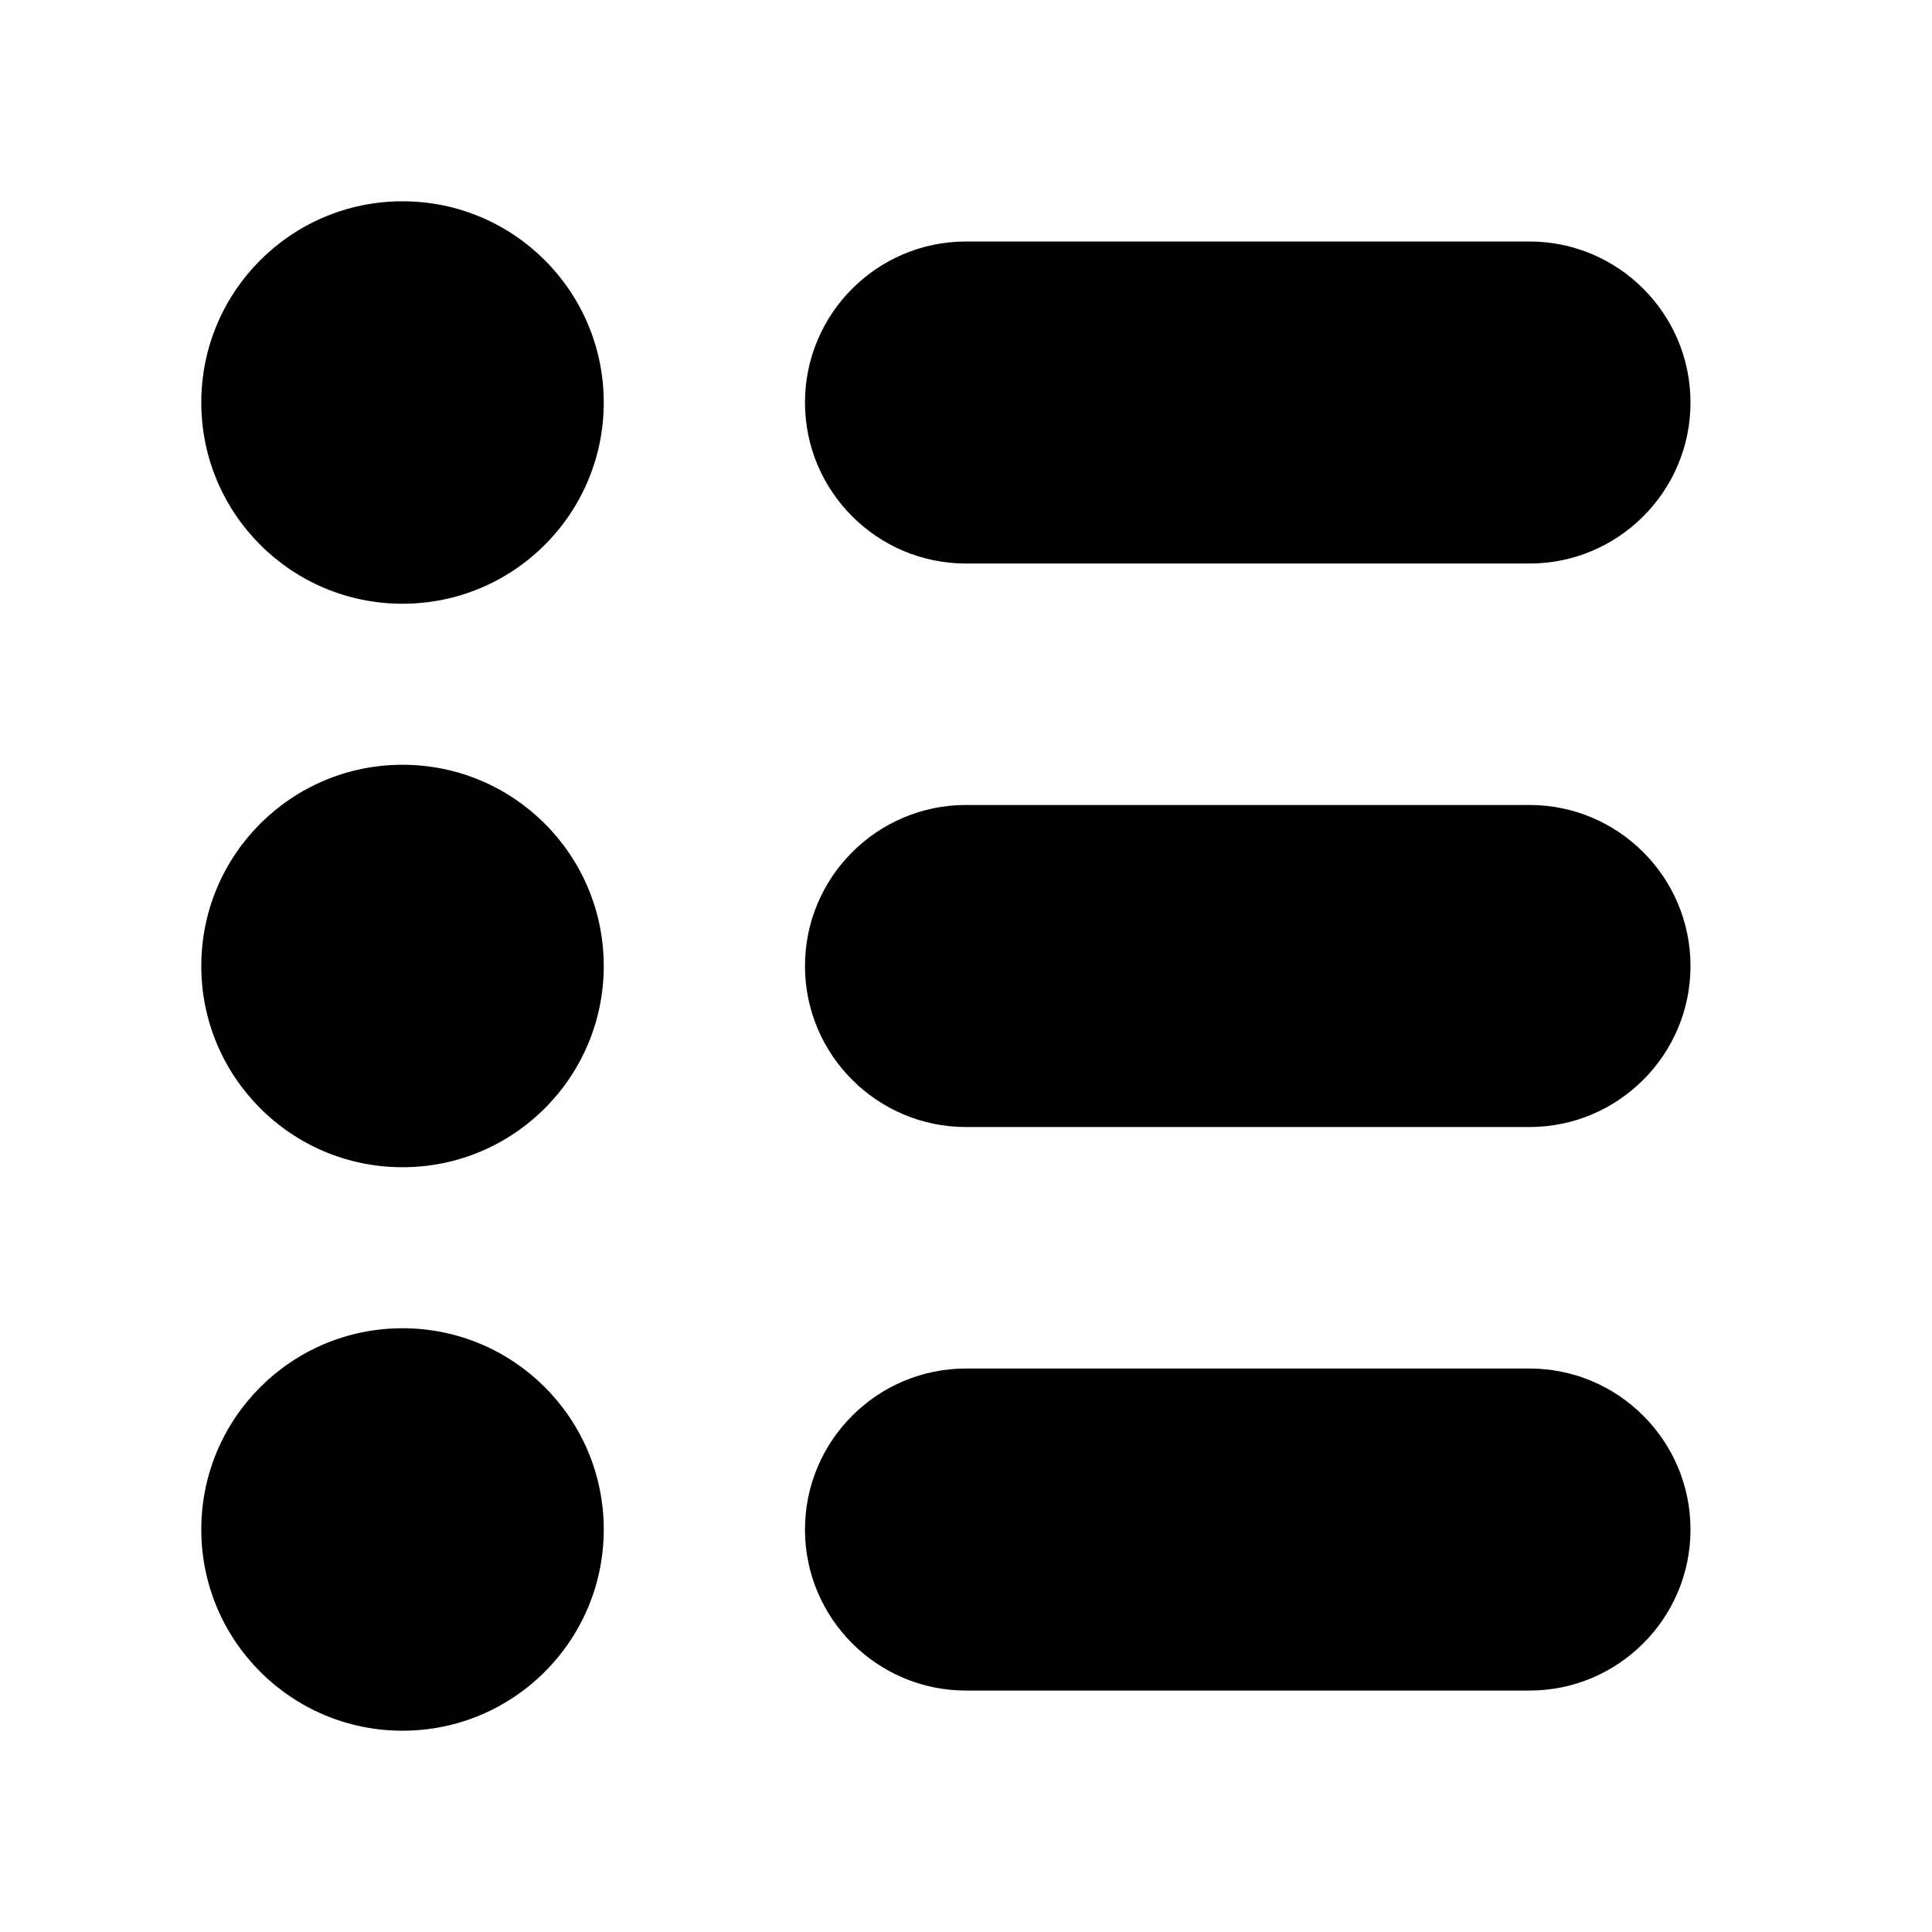 <?xml version="1.0" encoding="utf-8"?>
<!DOCTYPE svg PUBLIC "-//W3C//DTD SVG 1.1//EN" "http://www.w3.org/Graphics/SVG/1.1/DTD/svg11.dtd">
<svg version="1.1" xmlns="http://www.w3.org/2000/svg" xmlns:xlink="http://www.w3.org/1999/xlink" width="32" height="32" viewBox="0 0 32 32">

	<path d="M25.333 22.667h-9.333c-1.471 0-2.667 1.196-2.667 2.667s1.196 2.667 2.667 2.667h9.333c1.471 0 2.667-1.196 2.667-2.667s-1.196-2.667-2.667-2.667z"></path>
	<path d="M25.333 13.333h-9.333c-1.471 0-2.667 1.196-2.667 2.667s1.196 2.667 2.667 2.667h9.333c1.471 0 2.667-1.196 2.667-2.667s-1.196-2.667-2.667-2.667z"></path>
	<path d="M25.333 4h-9.333c-1.471 0-2.667 1.196-2.667 2.667s1.196 2.667 2.667 2.667h9.333c1.471 0 2.667-1.196 2.667-2.667s-1.196-2.667-2.667-2.667z"></path>
	<path d="M10 25.333c0 1.841-1.492 3.333-3.333 3.333s-3.333-1.492-3.333-3.333c0-1.841 1.492-3.333 3.333-3.333s3.333 1.492 3.333 3.333z"></path>
	<path d="M10 16c0 1.841-1.492 3.333-3.333 3.333s-3.333-1.492-3.333-3.333c0-1.841 1.492-3.333 3.333-3.333s3.333 1.492 3.333 3.333z"></path>
	<path d="M10 6.667c0 1.841-1.492 3.333-3.333 3.333s-3.333-1.492-3.333-3.333c0-1.841 1.492-3.333 3.333-3.333s3.333 1.492 3.333 3.333z"></path>
</svg>
